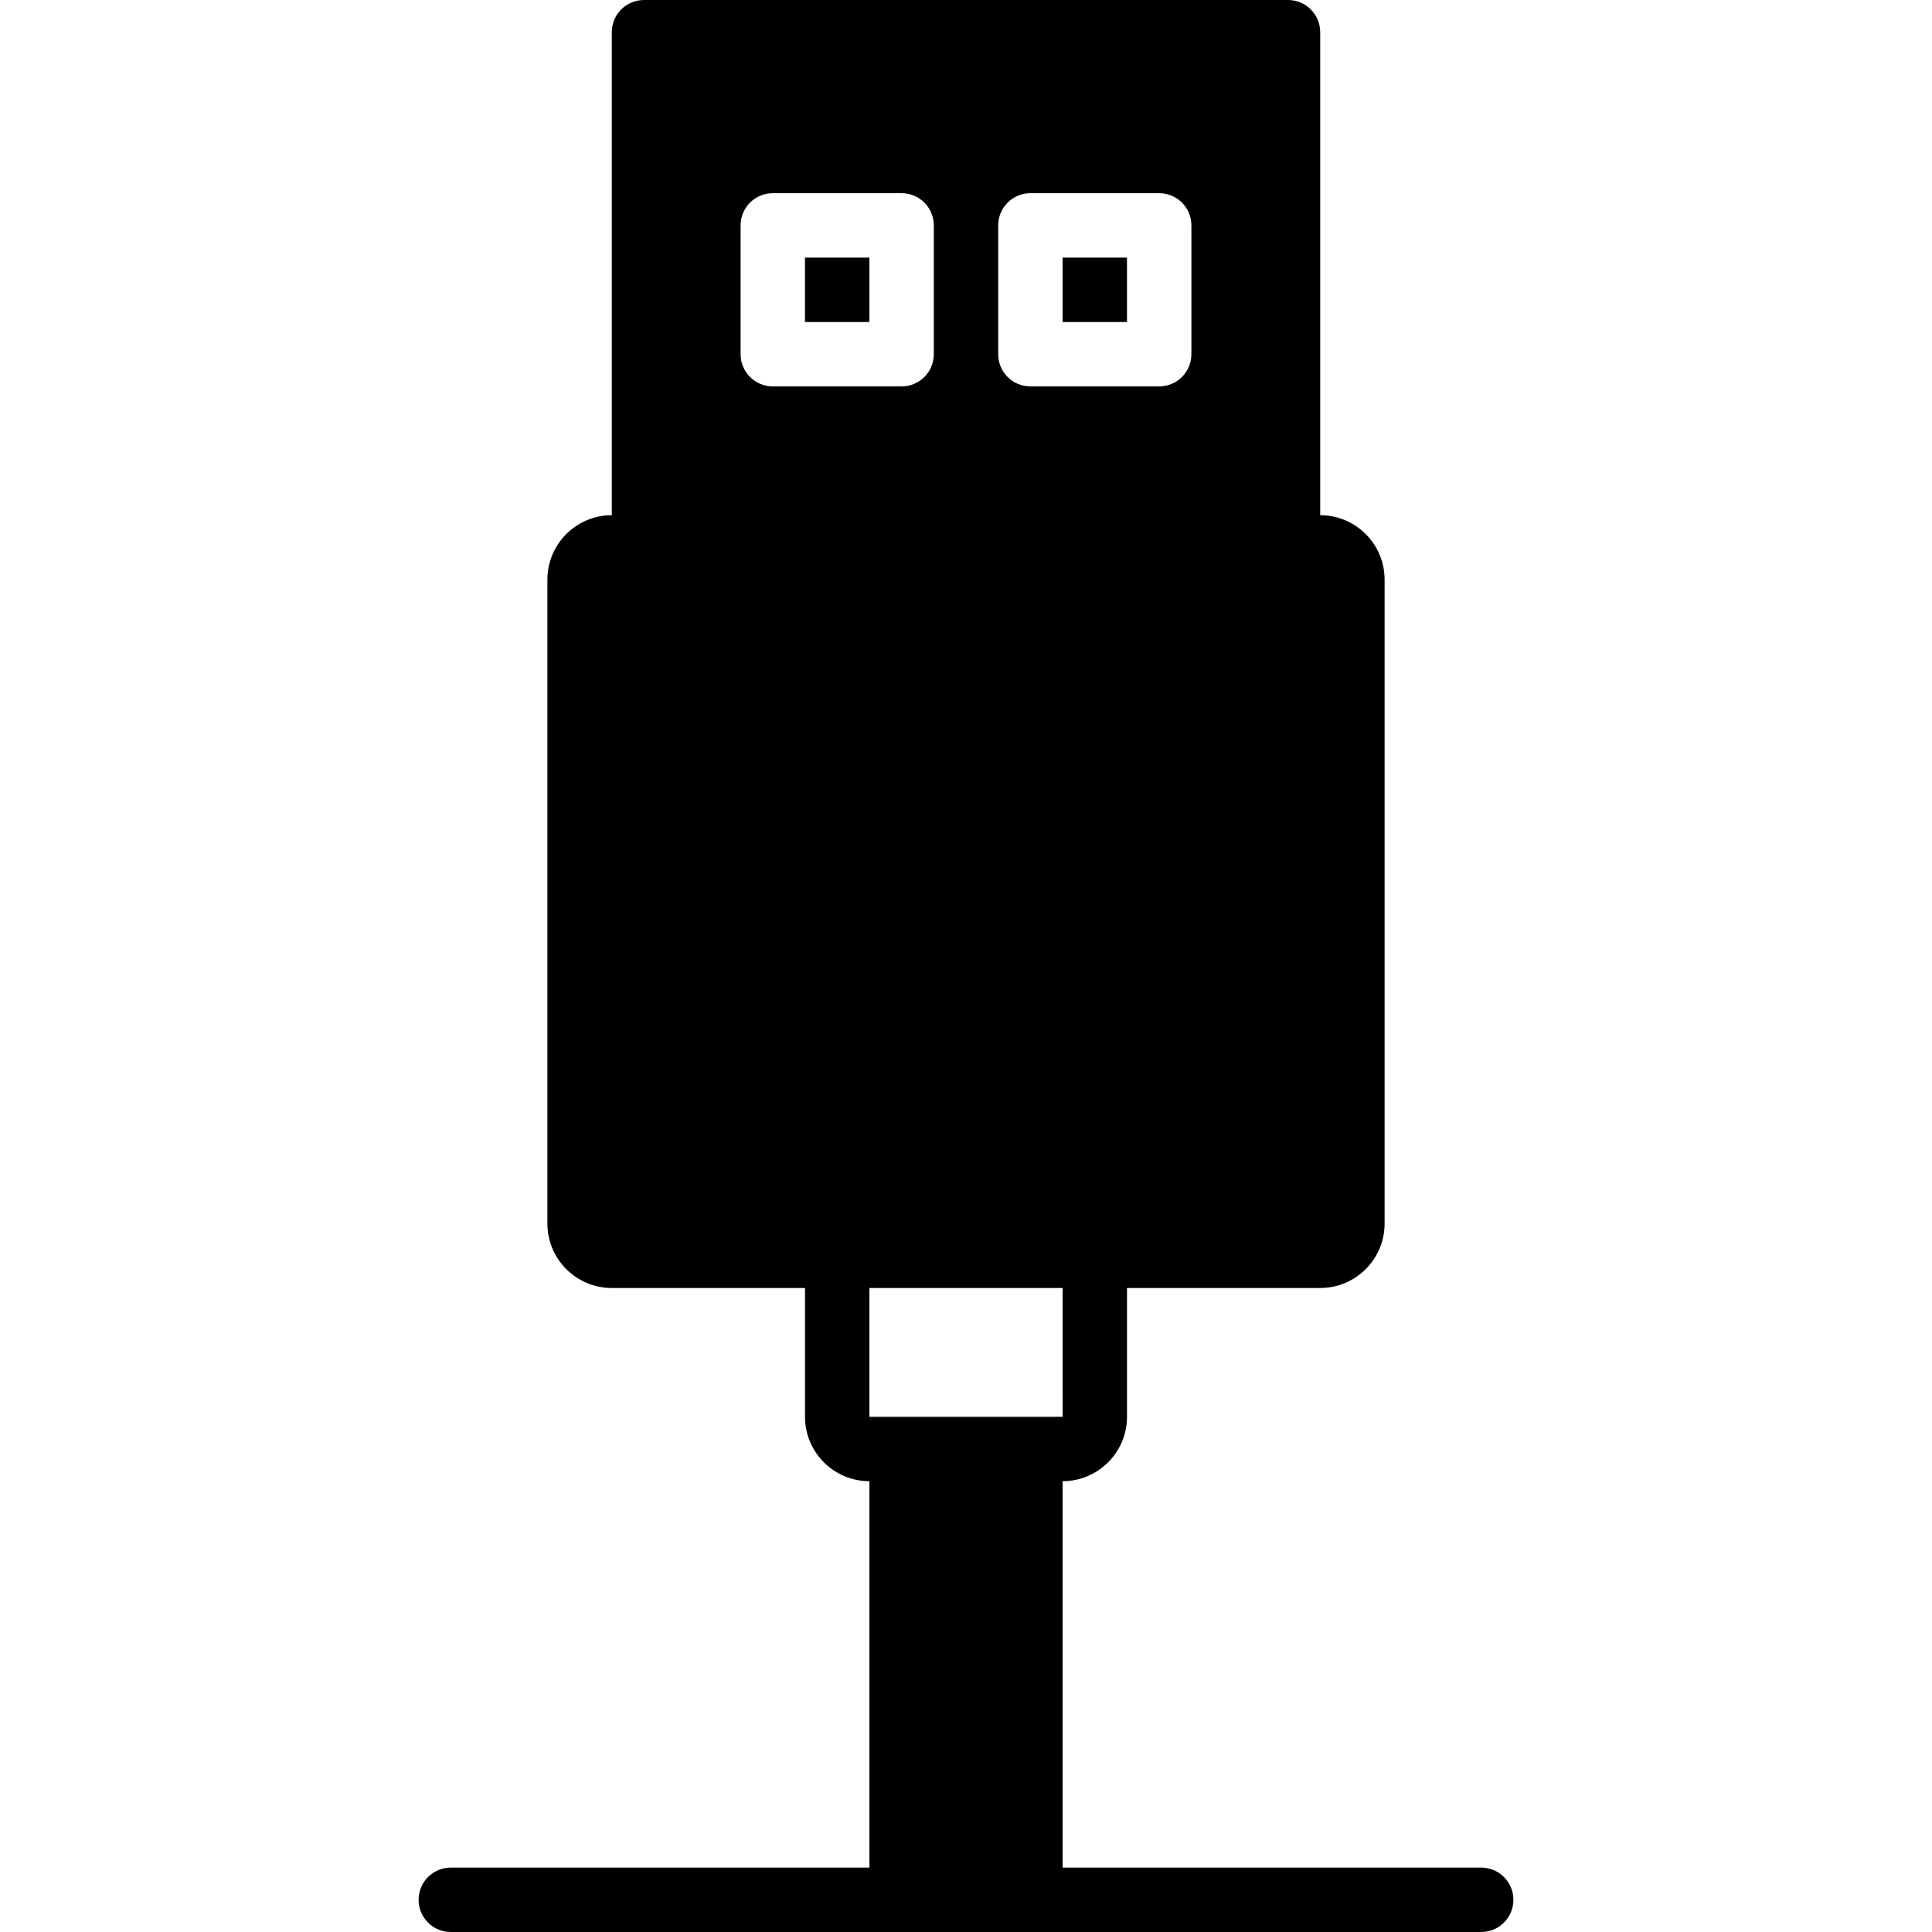 <?xml version="1.0" encoding="iso-8859-1"?>
<!-- Uploaded to: SVG Repo, www.svgrepo.com, Generator: SVG Repo Mixer Tools -->
<svg fill="#000000" version="1.1" id="Layer_1" xmlns="http://www.w3.org/2000/svg" xmlns:xlink="http://www.w3.org/1999/xlink" 
	 viewBox="0 0 512 512" xml:space="preserve">
<g>
	<g>
		<g>
			<rect x="213.329" y="68.27" width="17.067" height="17.067"/>
			<rect x="281.596" y="68.27" width="17.067" height="17.067"/>
			<path d="M392.533,494.933H281.6v-102.4c9.412,0,17.067-7.654,17.067-17.067v-34.133h51.2c9.412,0,17.067-7.654,17.067-17.067
				V153.6c0-9.412-7.654-17.067-17.067-17.067v-128c0-4.719-3.823-8.533-8.533-8.533H170.667c-4.719,0-8.533,3.814-8.533,8.533v128
				c-9.421,0-17.067,7.654-17.067,17.067v170.667c0,9.412,7.646,17.067,17.067,17.067h51.2v34.133
				c0,9.412,7.646,17.067,17.067,17.067v102.4H119.467c-4.719,0-8.533,3.814-8.533,8.533c0,4.719,3.814,8.533,8.533,8.533h119.467
				h34.133h119.467c4.71,0,8.533-3.814,8.533-8.533C401.067,498.748,397.244,494.933,392.533,494.933z M264.533,59.733
				c0-4.719,3.814-8.533,8.533-8.533H307.2c4.71,0,8.533,3.814,8.533,8.533v34.133c0,4.719-3.823,8.533-8.533,8.533h-34.133
				c-4.719,0-8.533-3.814-8.533-8.533V59.733z M204.8,102.4c-4.719,0-8.533-3.814-8.533-8.533V59.733
				c0-4.719,3.814-8.533,8.533-8.533h34.133c4.71,0,8.533,3.814,8.533,8.533v34.133c0,4.719-3.823,8.533-8.533,8.533H204.8z
				 M238.933,375.467H230.4v-34.133h51.2l0.009,34.133h-8.542H238.933z"/>
		</g>
	</g>
</g>
</svg>